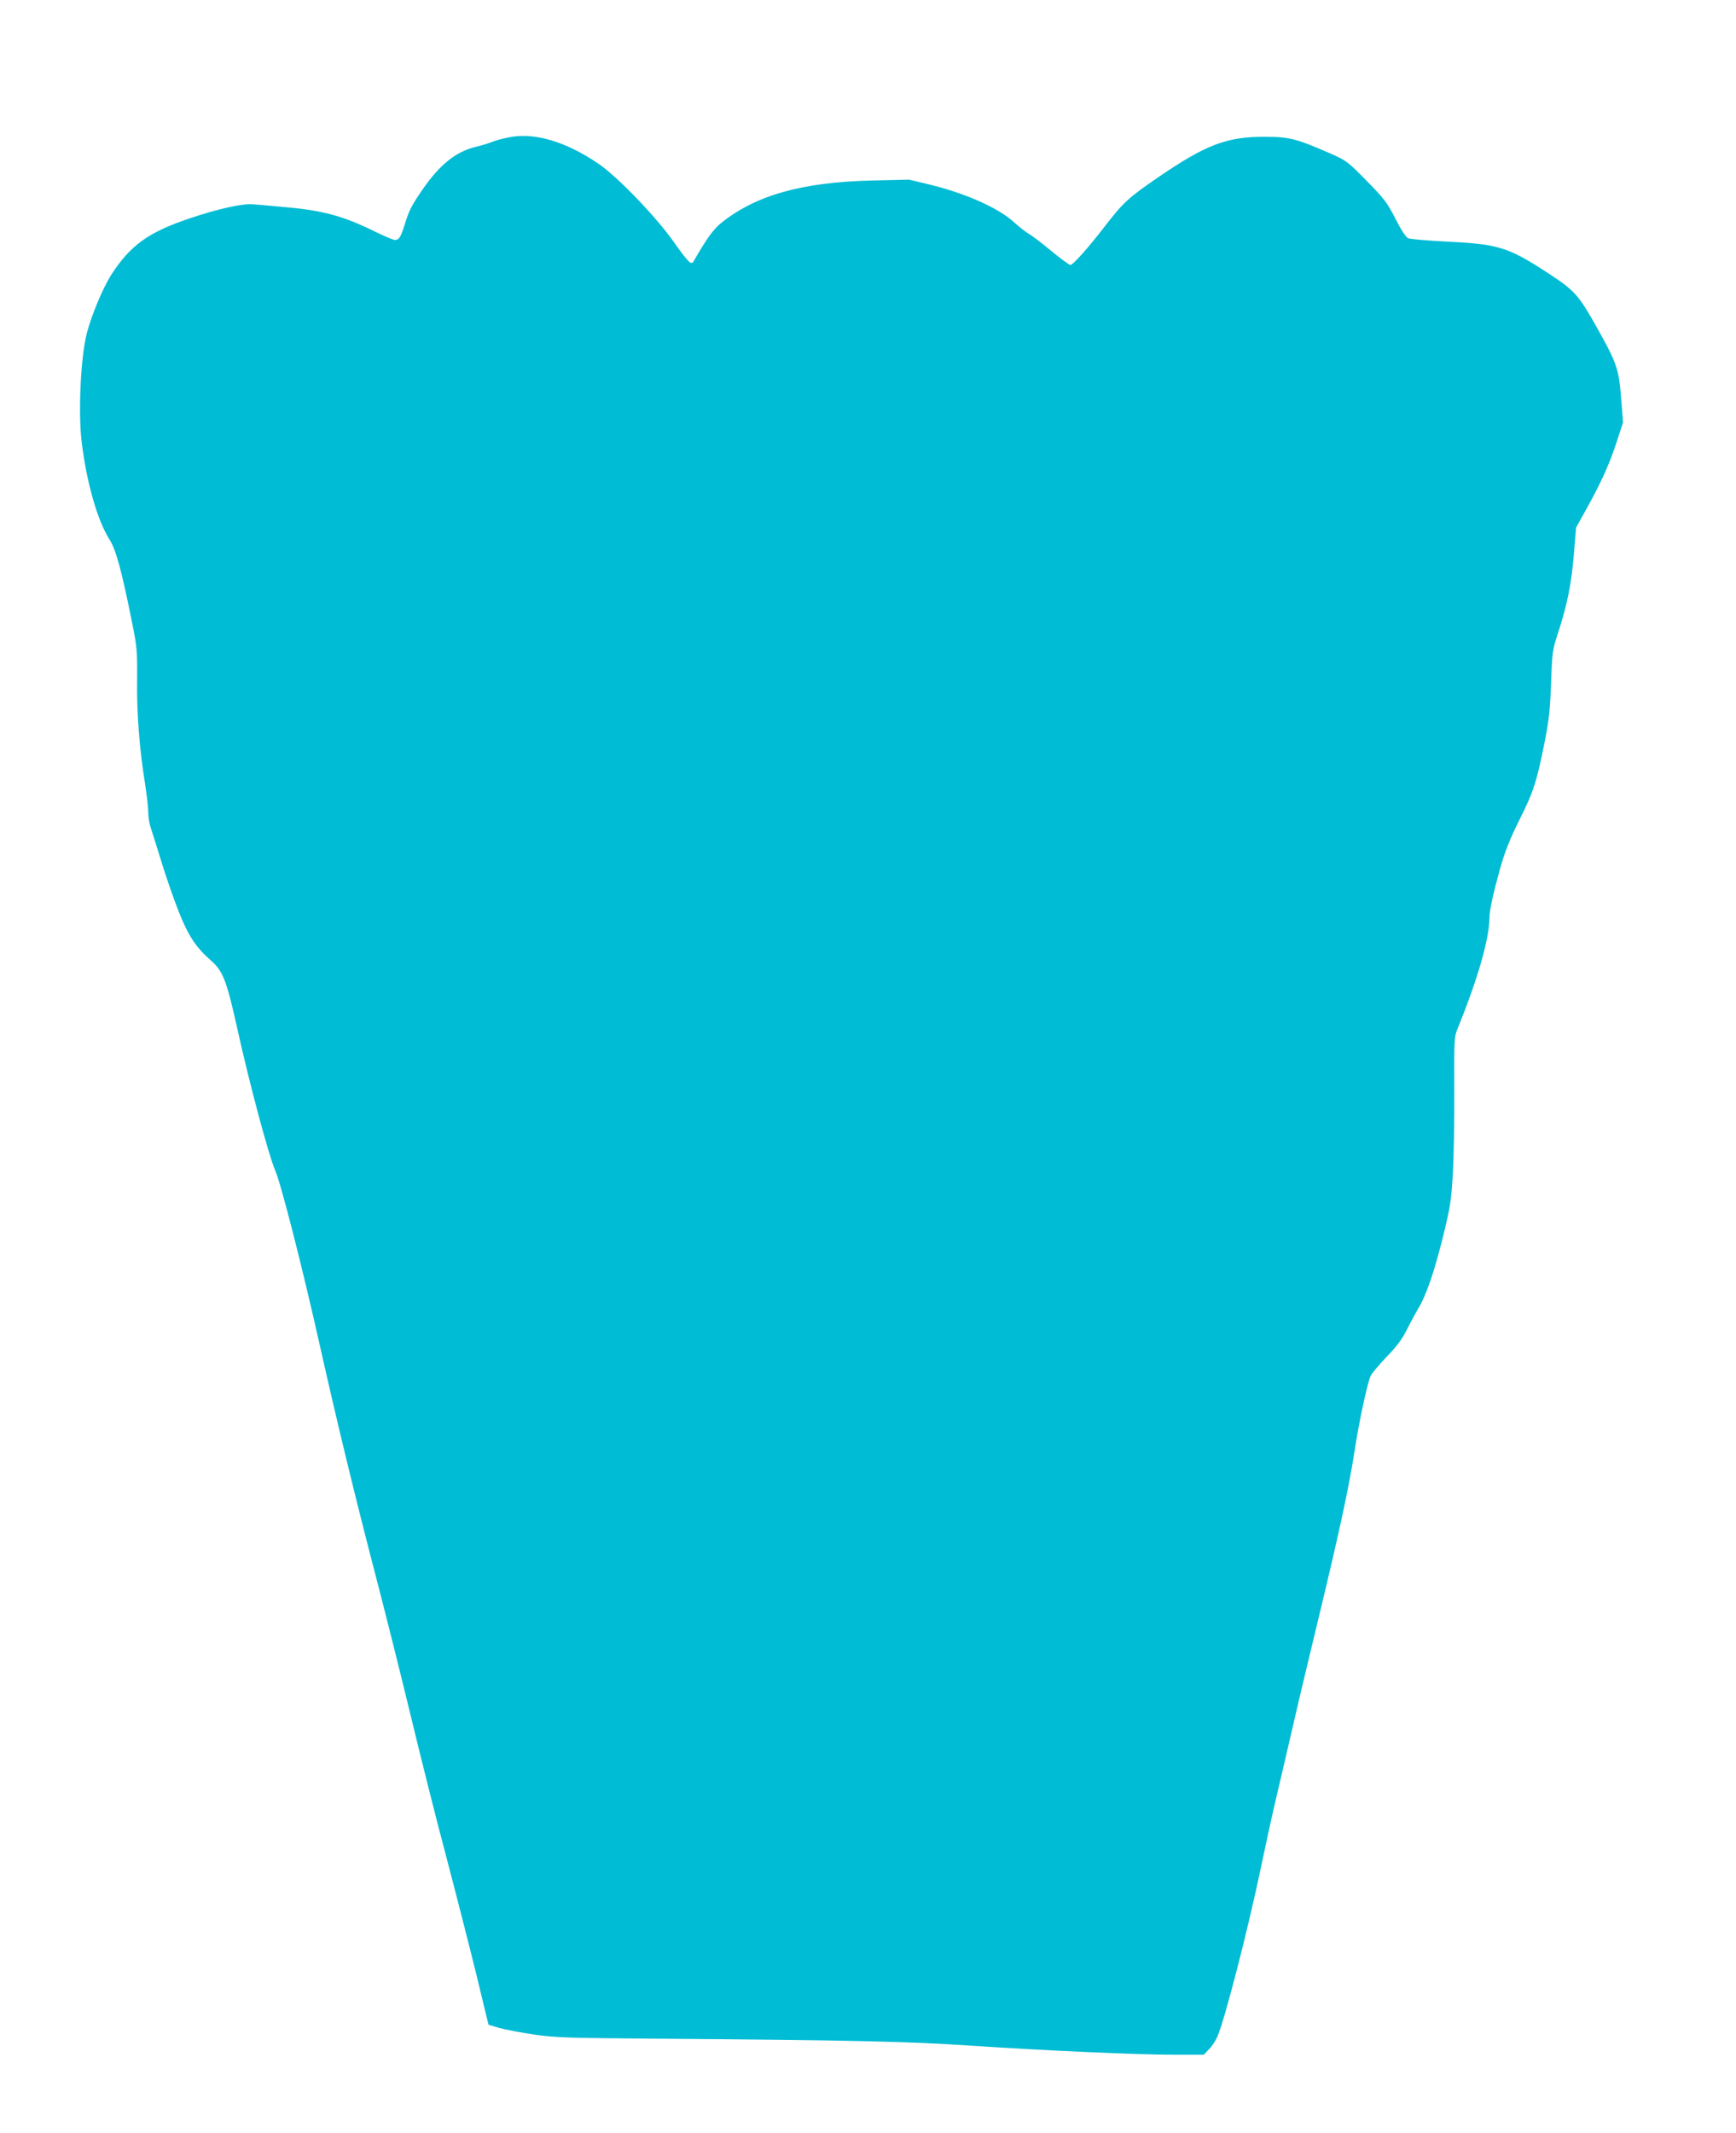 <?xml version="1.0" standalone="no"?>
<!DOCTYPE svg PUBLIC "-//W3C//DTD SVG 20010904//EN"
 "http://www.w3.org/TR/2001/REC-SVG-20010904/DTD/svg10.dtd">
<svg version="1.0" xmlns="http://www.w3.org/2000/svg"
 width="1042pt" height="1280pt" viewBox="0 0 1042 1280"
 preserveAspectRatio="xMidYMid meet">
<g transform="translate(0,1280) scale(0.1,-0.1)"
fill="#00bcd4" stroke="none">
<path d="M3050 11975 c-36 -7 -81 -20 -100 -28 -19 -8 -60 -20 -90 -27 -124
-29 -223 -109 -329 -265 -62 -90 -77 -121 -102 -203 -24 -76 -34 -92 -59 -92
-9 0 -64 23 -121 51 -193 95 -317 128 -559 148 -74 7 -152 14 -172 15 -59 6
-210 -27 -378 -84 -249 -83 -358 -162 -473 -340 -50 -80 -118 -241 -146 -350
-37 -146 -52 -472 -31 -650 30 -248 95 -474 168 -589 38 -59 73 -189 134 -493
31 -153 32 -174 31 -348 -3 -195 14 -418 48 -625 10 -66 19 -143 19 -171 0
-28 7 -71 16 -95 8 -24 37 -116 64 -204 27 -88 73 -221 103 -296 57 -145 104
-215 193 -293 71 -61 95 -121 158 -407 74 -335 189 -764 228 -853 35 -81 163
-581 268 -1051 101 -451 213 -914 336 -1385 58 -223 152 -598 209 -835 57
-236 152 -617 213 -845 60 -228 142 -549 182 -712 l72 -298 66 -20 c37 -10
132 -28 212 -40 129 -18 210 -20 730 -24 1165 -9 1507 -16 1890 -42 452 -30
988 -54 1221 -54 l175 0 31 33 c18 17 40 52 51 77 45 107 182 638 262 1020 28
135 69 322 91 415 22 94 67 285 99 425 32 140 106 451 164 690 118 490 176
762 206 960 26 172 78 416 98 455 8 16 52 68 98 116 60 62 93 107 121 165 22
43 51 97 64 119 47 74 98 223 149 428 45 183 51 223 60 378 6 96 10 320 9 499
-1 315 -1 327 21 380 121 298 189 536 190 660 0 48 23 150 66 305 27 94 58
173 114 285 85 170 103 226 151 465 26 132 33 195 39 355 6 182 9 201 38 290
57 173 83 298 98 474 l14 170 64 115 c87 157 138 269 181 403 l37 113 -12 150
c-13 172 -27 211 -152 432 -101 180 -130 212 -277 308 -247 162 -304 180 -615
195 -116 6 -221 15 -233 20 -14 6 -42 48 -77 117 -49 97 -68 121 -173 228
-113 115 -122 122 -218 164 -204 89 -245 100 -393 100 -227 1 -352 -46 -639
-242 -181 -124 -211 -152 -323 -297 -102 -132 -190 -230 -205 -230 -8 0 -60
39 -117 86 -57 47 -116 92 -133 101 -16 9 -55 39 -87 68 -91 85 -288 173 -502
226 l-129 31 -221 -5 c-421 -10 -699 -88 -906 -254 -49 -40 -85 -89 -168 -233
-13 -22 -32 -3 -119 120 -105 149 -338 391 -450 467 -198 135 -389 191 -543
158z"/>
</g>
</svg>

